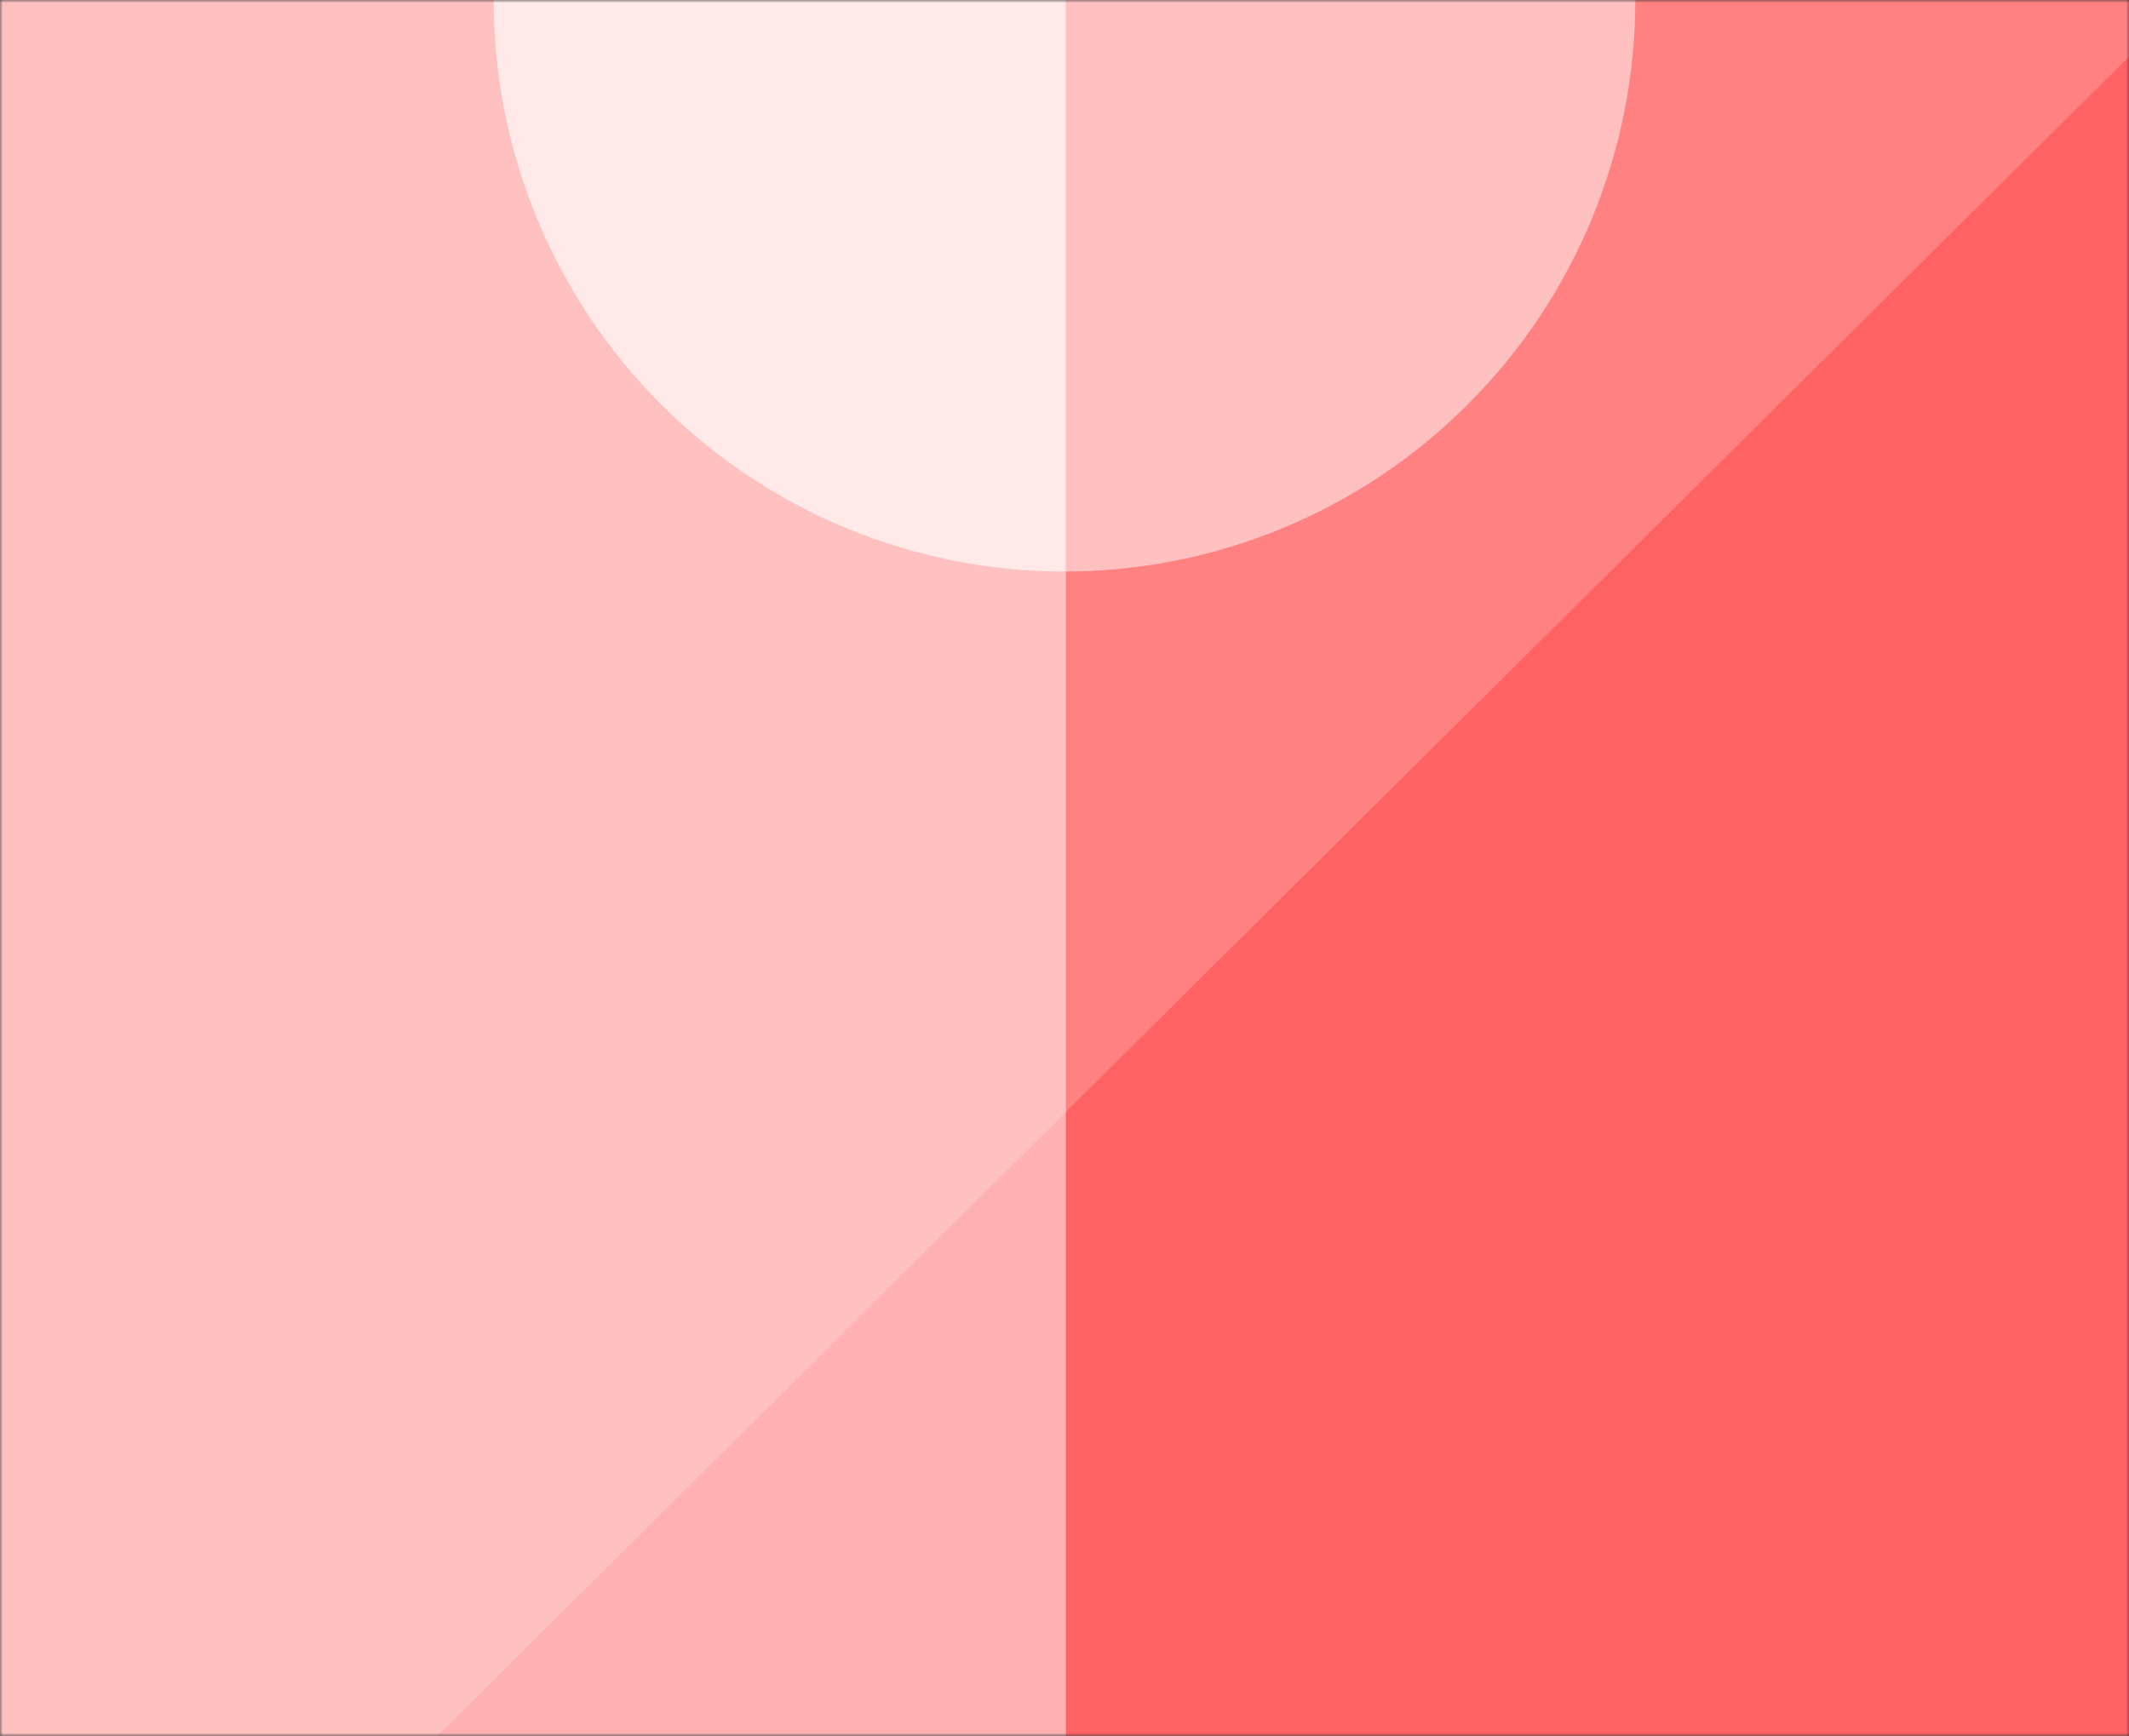 <svg width="374" height="305" viewBox="0 0 374 305" fill="none" xmlns="http://www.w3.org/2000/svg">
<rect x="0" y="0" width="374" height="305" fill="#333333" stroke="none"/>
<mask id="mask0" style="mask-type:alpha" maskUnits="userSpaceOnUse" x="0" y="0" width="374" height="305">
<path d="M0 0H374V305H0V0Z" fill="#FF6262"/>
</mask>
<g mask="url(#mask0)">
<path d="M0 0H374V305H0V0Z" fill="#FF6262"/>
<path opacity="0.2" d="M0 381.295L427.403 -43.066H0V381.295Z" fill="white"/>
<rect opacity="0.5" width="187.248" height="305" fill="white"/>
<path opacity="0.5" d="M287.274 0C287.274 13.188 284.68 26.247 279.641 38.432C274.602 50.616 267.216 61.687 257.904 71.012C248.593 80.338 237.539 87.735 225.373 92.782C213.207 97.829 200.168 100.427 187 100.427L187 0H287.274Z" fill="white"/>
<path opacity="0.5" d="M86.726 0C86.726 13.188 89.32 26.247 94.359 38.432C99.398 50.616 106.784 61.687 116.096 71.012C125.407 80.338 136.461 87.735 148.627 92.782C160.793 97.829 173.832 100.427 187 100.427L187 0H86.726Z" fill="white"/>
<path opacity="0.3" d="M86.726 0C86.726 13.188 89.32 26.247 94.359 38.432C99.398 50.616 106.784 61.687 116.096 71.012C125.407 80.338 136.461 87.735 148.627 92.782C160.793 97.829 173.832 100.427 187 100.427L187 0H86.726Z" fill="white"/>
</g>
</svg>
